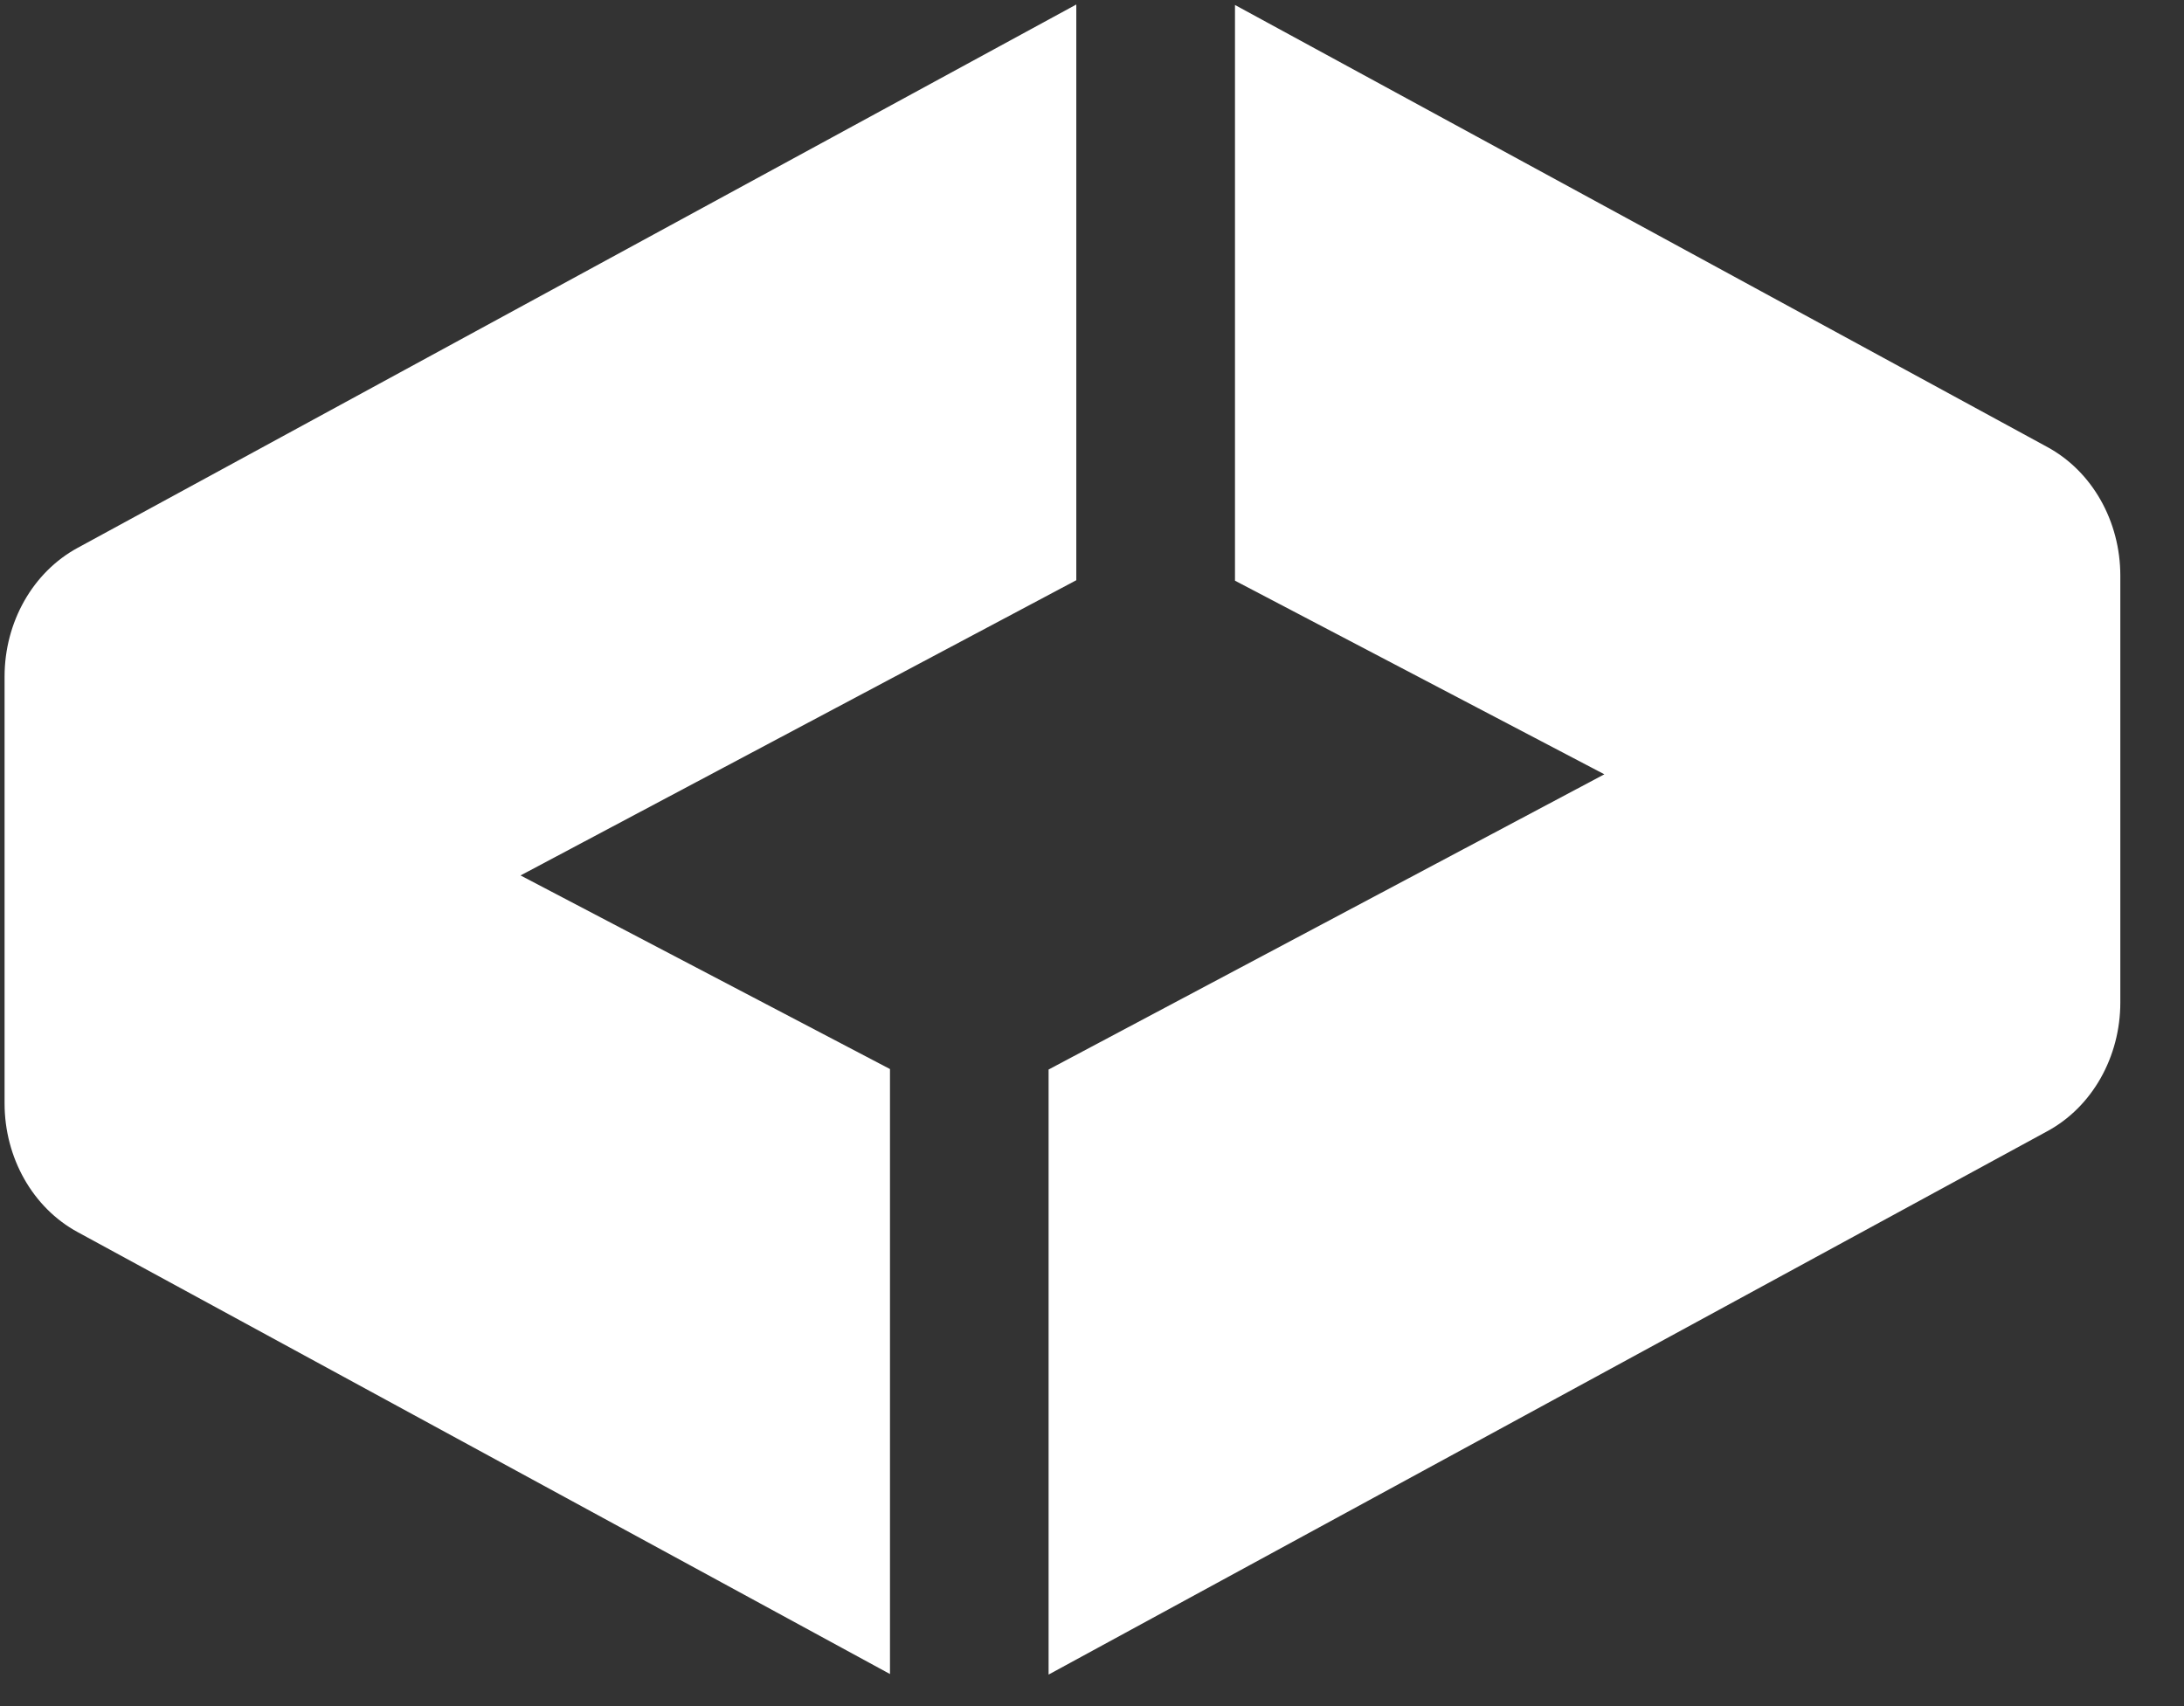 <svg width="32" height="25" viewBox="0 0 32 25" fill="none" xmlns="http://www.w3.org/2000/svg">
<rect x="0" y="0" width="32" height="25" fill="#333333" stroke="none"/>
<path d="M18.095 0.065V8.509L23.507 11.346L15.364 15.672V24.538L29.995 16.577C30.654 16.221 31.067 15.488 31.067 14.69V8.436C31.067 7.637 30.654 6.905 29.995 6.549L18.095 0.073V0.065Z" fill="white"/>
<path d="M15.77 0.066L1.139 8.027C0.481 8.383 0.067 9.116 0.067 9.914V16.168C0.067 16.966 0.481 17.699 1.139 18.055L13.04 24.53V15.665L7.627 12.828L15.77 8.502V0.058V0.066Z" fill="white"/>
</svg>
